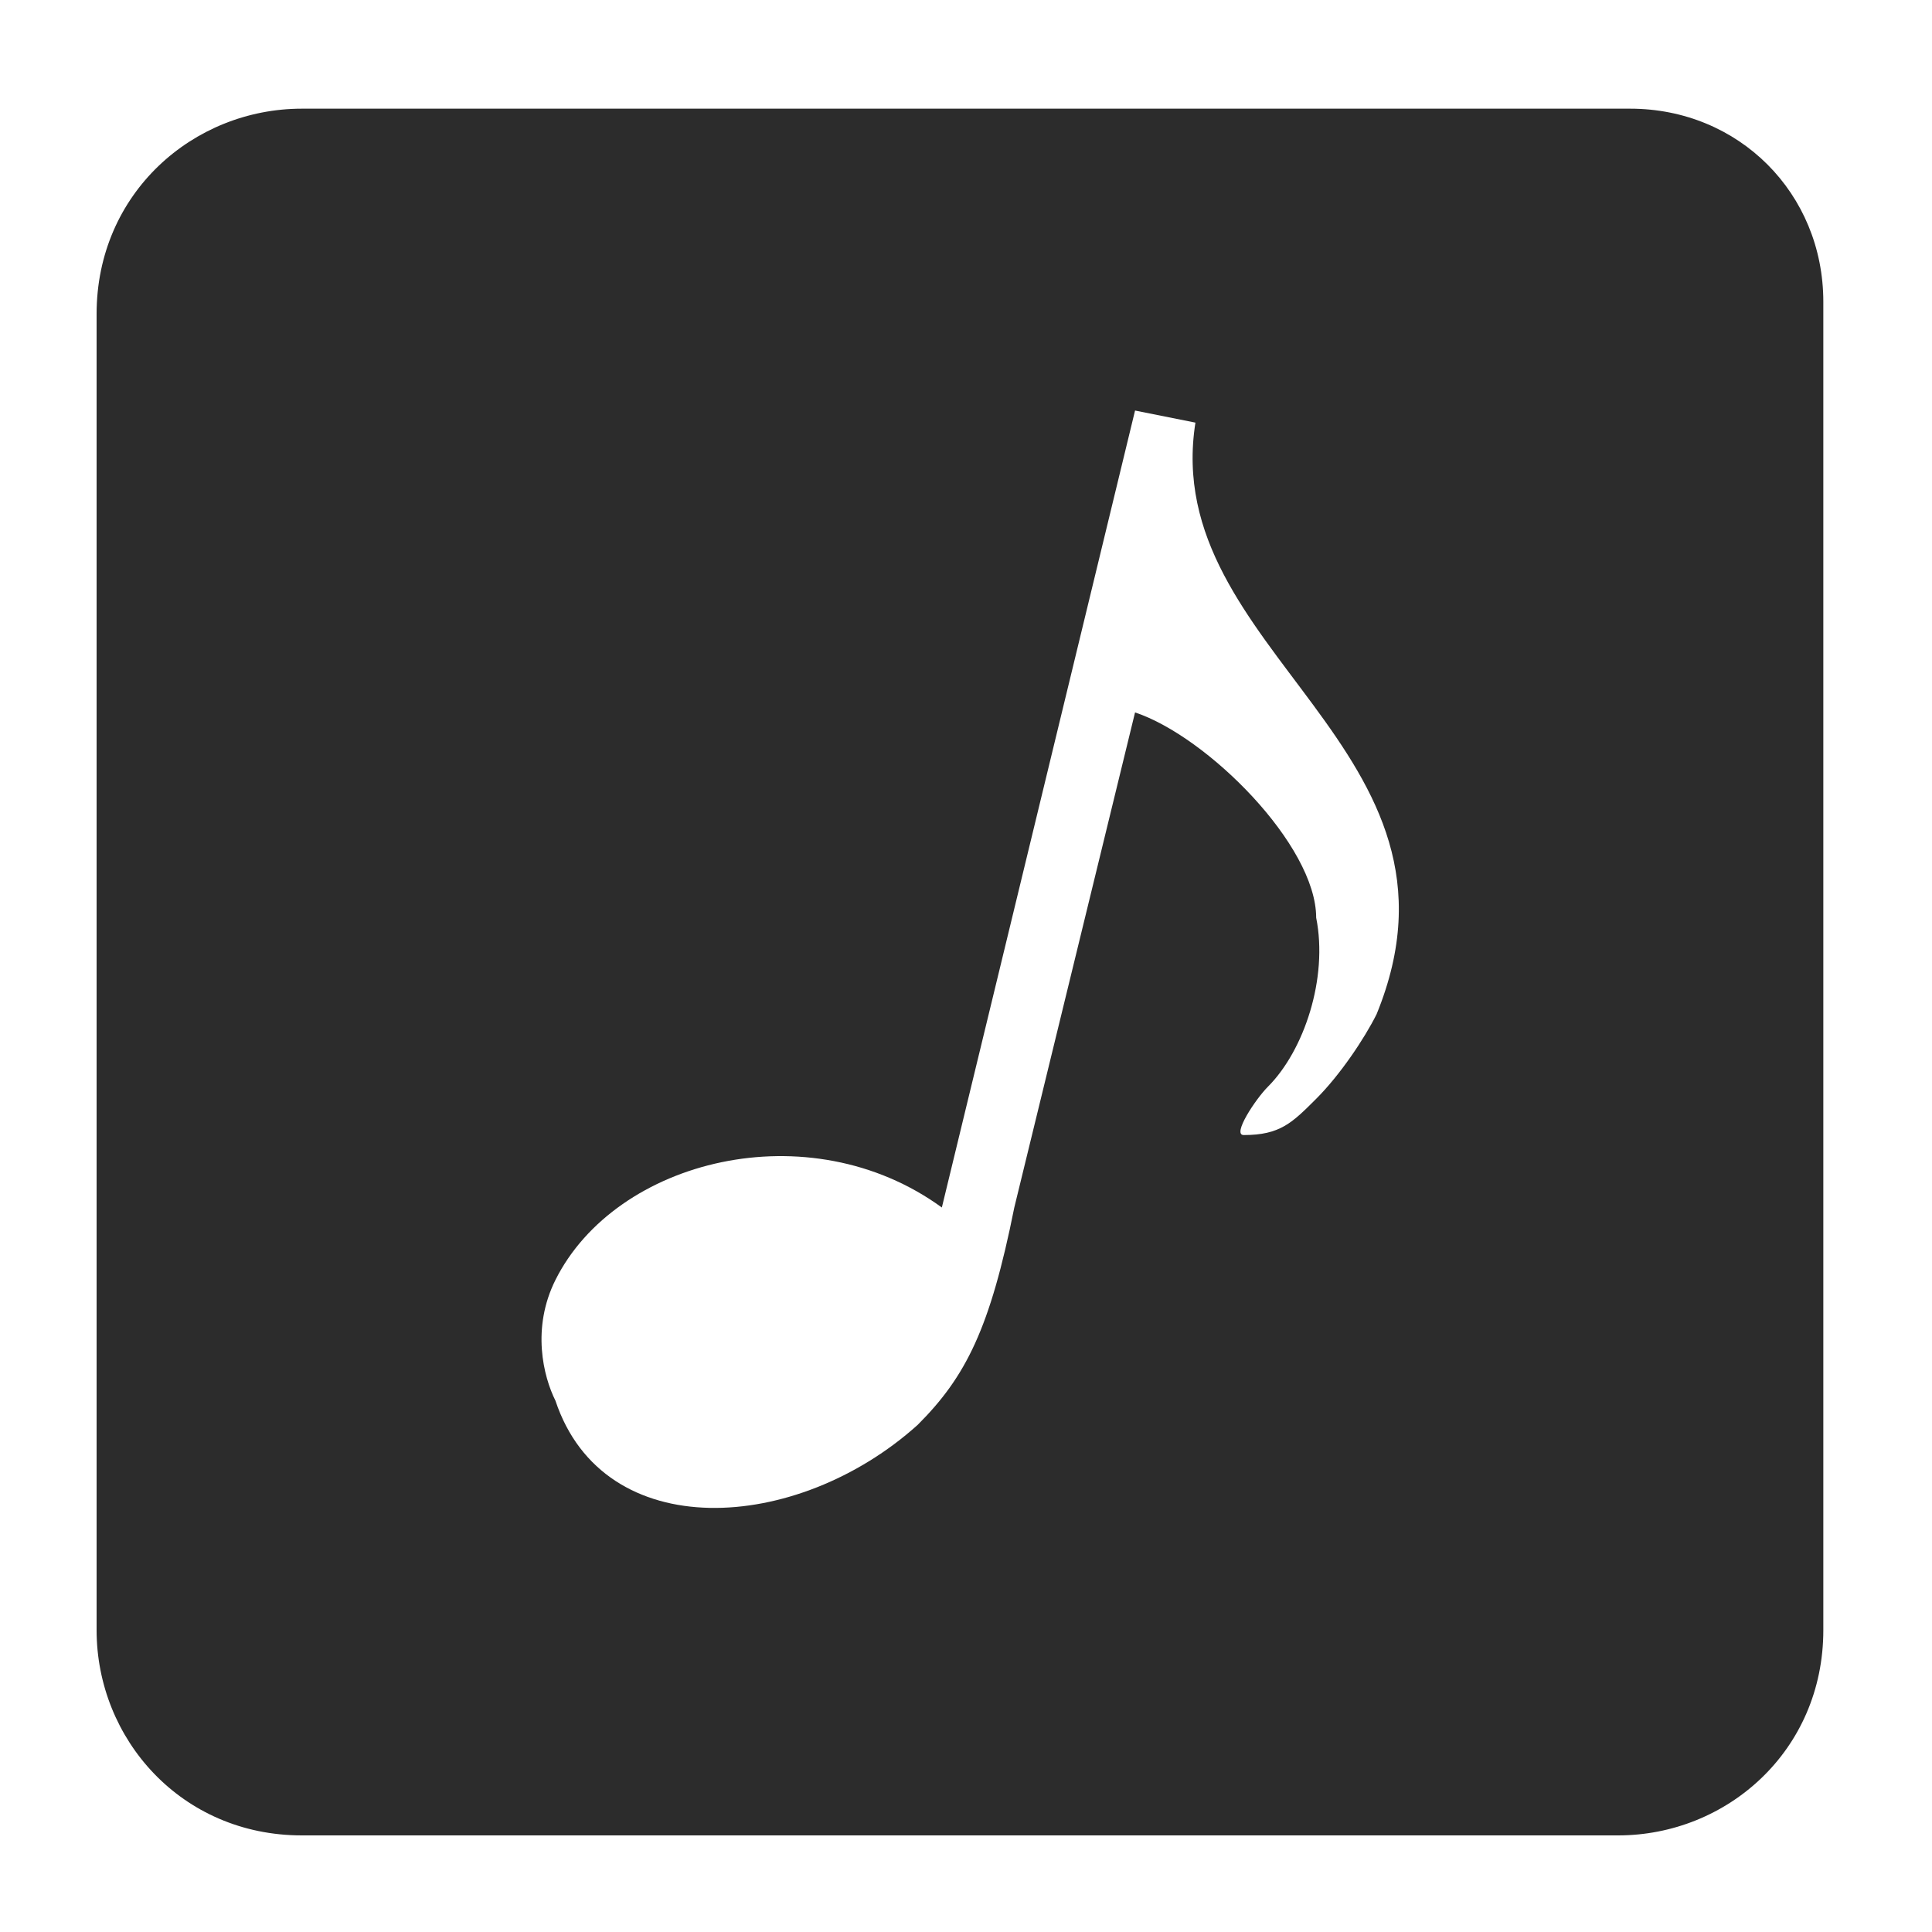 <?xml version="1.0" standalone="no"?><!DOCTYPE svg PUBLIC "-//W3C//DTD SVG 1.1//EN" "http://www.w3.org/Graphics/SVG/1.1/DTD/svg11.dtd"><svg t="1614222654613" class="icon" viewBox="0 0 1024 1024" version="1.1" xmlns="http://www.w3.org/2000/svg" p-id="5551" xmlns:xlink="http://www.w3.org/1999/xlink" width="128" height="128"><defs><style type="text/css"></style></defs><path d="M864 57.6h-704C102.4 57.6 51.2 102.4 51.2 166.4v697.6c0 57.6 44.8 108.8 108.8 108.8h697.6c57.6 0 108.8-44.8 108.8-108.8v-704c0-57.6-44.8-102.4-102.4-102.4z m-134.4 480c-6.4 12.8-19.2 32-32 44.8-12.8 12.8-19.2 19.2-38.4 19.2-6.4 0 6.4-19.2 12.8-25.6 19.2-19.2 32-57.6 25.6-89.6 0-38.4-57.6-96-96-108.8l-64 262.4c-12.8 64-25.6 89.6-51.2 115.2-64 57.6-166.4 64-192-12.8-6.4-12.8-12.8-38.4 0-64 32-64 134.4-89.6 204.8-38.4l102.4-422.4 32 6.4c-19.2 121.6 153.6 172.8 96 313.6z m0 0" fill="#2c2c2c" p-id="5552"></path></svg>